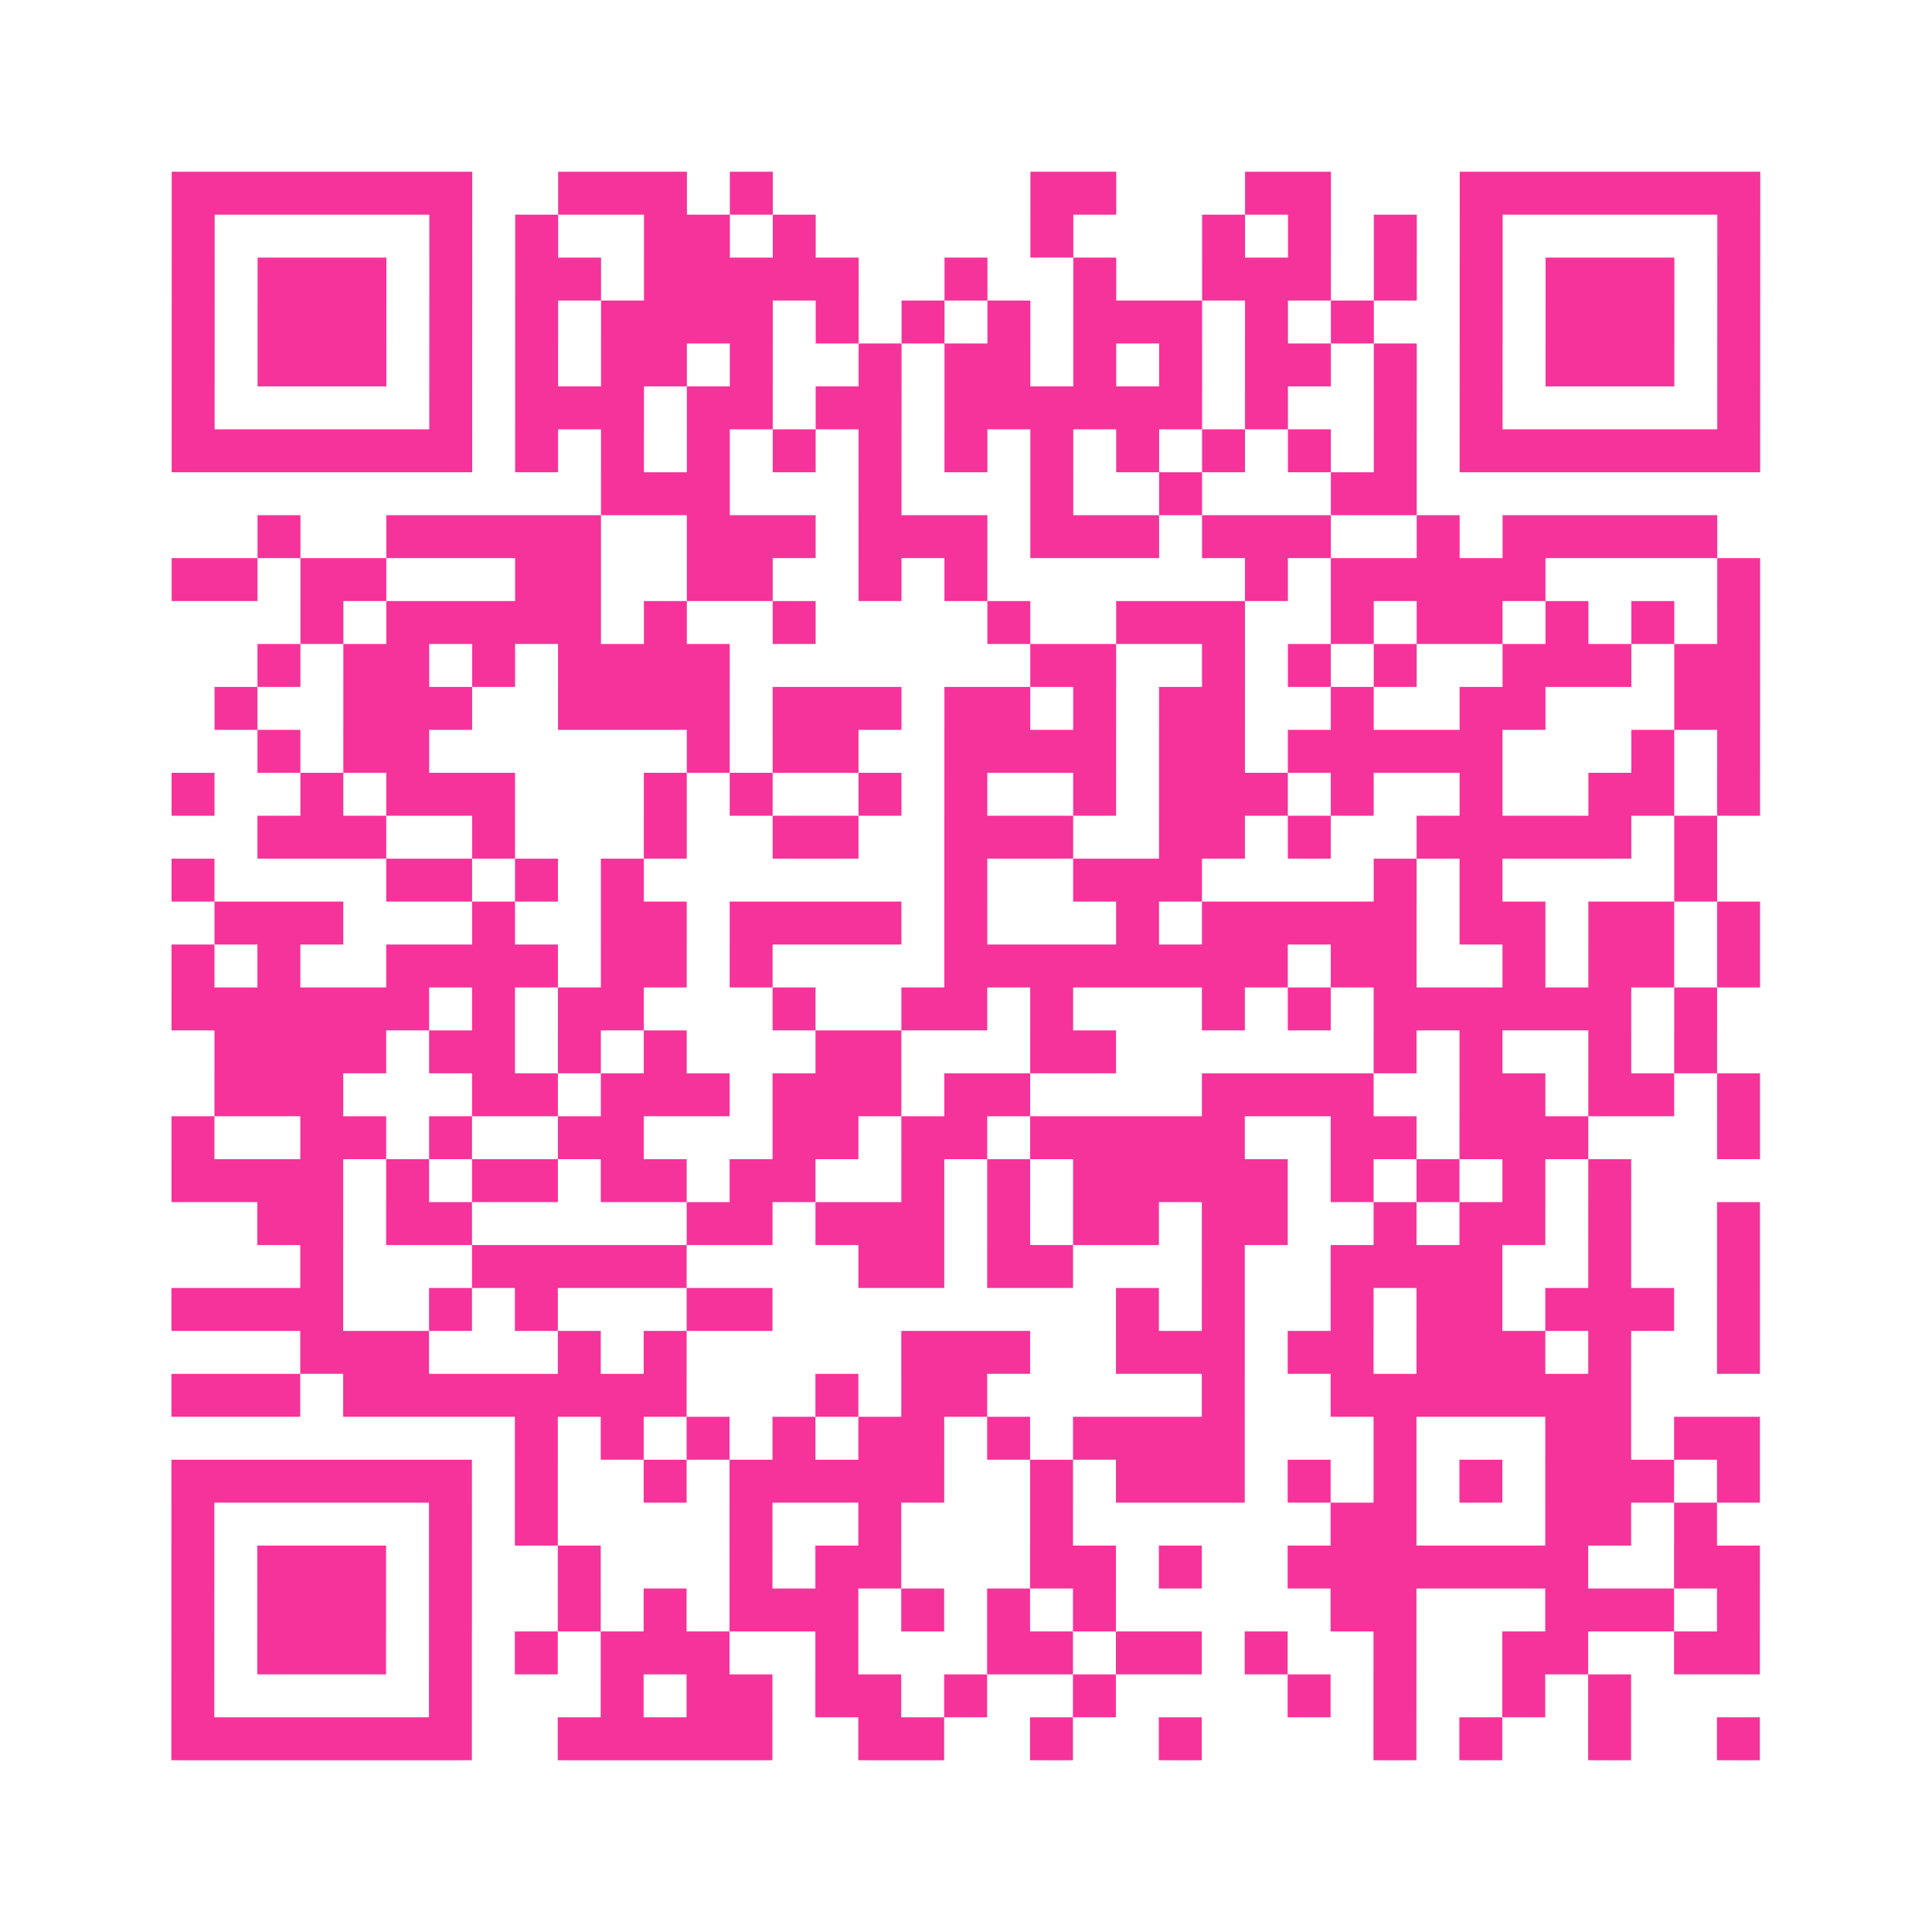 <?xml version="1.0" encoding="UTF-8"?>
<svg xmlns="http://www.w3.org/2000/svg" viewBox="0 0 45 45" class="pyqrcode"><path fill="transparent" d="M0 0h45v45h-45z"/><path stroke="#f6339b" class="pyqrline" d="M4 4.5h7m2 0h3m1 0h1m6 0h2m3 0h2m3 0h7m-37 1h1m5 0h1m1 0h1m2 0h2m1 0h1m5 0h1m3 0h1m1 0h1m1 0h1m1 0h1m5 0h1m-37 1h1m1 0h3m1 0h1m1 0h2m1 0h5m2 0h1m2 0h1m2 0h3m1 0h1m1 0h1m1 0h3m1 0h1m-37 1h1m1 0h3m1 0h1m1 0h1m1 0h4m1 0h1m1 0h1m1 0h1m1 0h3m1 0h1m1 0h1m2 0h1m1 0h3m1 0h1m-37 1h1m1 0h3m1 0h1m1 0h1m1 0h2m1 0h1m2 0h1m1 0h2m1 0h1m1 0h1m1 0h2m1 0h1m1 0h1m1 0h3m1 0h1m-37 1h1m5 0h1m1 0h3m1 0h2m1 0h2m1 0h6m1 0h1m2 0h1m1 0h1m5 0h1m-37 1h7m1 0h1m1 0h1m1 0h1m1 0h1m1 0h1m1 0h1m1 0h1m1 0h1m1 0h1m1 0h1m1 0h1m1 0h7m-27 1h3m3 0h1m3 0h1m2 0h1m3 0h2m-27 1h1m2 0h5m2 0h3m1 0h3m1 0h3m1 0h3m2 0h1m1 0h5m-36 1h2m1 0h2m3 0h2m2 0h2m2 0h1m1 0h1m6 0h1m1 0h5m4 0h1m-34 1h1m1 0h5m1 0h1m2 0h1m4 0h1m2 0h3m2 0h1m1 0h2m1 0h1m1 0h1m1 0h1m-35 1h1m1 0h2m1 0h1m1 0h4m7 0h2m2 0h1m1 0h1m1 0h1m2 0h3m1 0h2m-36 1h1m2 0h3m2 0h4m1 0h3m1 0h2m1 0h1m1 0h2m2 0h1m2 0h2m3 0h2m-35 1h1m1 0h2m6 0h1m1 0h2m2 0h4m1 0h2m1 0h5m3 0h1m1 0h1m-37 1h1m2 0h1m1 0h3m3 0h1m1 0h1m2 0h1m1 0h1m2 0h1m1 0h3m1 0h1m2 0h1m2 0h2m1 0h1m-35 1h3m2 0h1m3 0h1m2 0h2m2 0h3m2 0h2m1 0h1m2 0h5m1 0h1m-36 1h1m4 0h2m1 0h1m1 0h1m7 0h1m2 0h3m4 0h1m1 0h1m4 0h1m-35 1h3m3 0h1m2 0h2m1 0h4m1 0h1m3 0h1m1 0h5m1 0h2m1 0h2m1 0h1m-37 1h1m1 0h1m2 0h4m1 0h2m1 0h1m4 0h8m1 0h2m2 0h1m1 0h2m1 0h1m-37 1h6m1 0h1m1 0h2m3 0h1m2 0h2m1 0h1m3 0h1m1 0h1m1 0h6m1 0h1m-35 1h4m1 0h2m1 0h1m1 0h1m3 0h2m3 0h2m6 0h1m1 0h1m2 0h1m1 0h1m-35 1h3m3 0h2m1 0h3m1 0h3m1 0h2m4 0h4m2 0h2m1 0h2m1 0h1m-37 1h1m2 0h2m1 0h1m2 0h2m3 0h2m1 0h2m1 0h5m2 0h2m1 0h3m3 0h1m-37 1h4m1 0h1m1 0h2m1 0h2m1 0h2m2 0h1m1 0h1m1 0h5m1 0h1m1 0h1m1 0h1m1 0h1m-32 1h2m1 0h2m5 0h2m1 0h3m1 0h1m1 0h2m1 0h2m2 0h1m1 0h2m1 0h1m2 0h1m-34 1h1m3 0h5m4 0h2m1 0h2m3 0h1m2 0h4m2 0h1m2 0h1m-37 1h4m2 0h1m1 0h1m3 0h2m8 0h1m1 0h1m2 0h1m1 0h2m1 0h3m1 0h1m-34 1h3m3 0h1m1 0h1m5 0h3m2 0h3m1 0h2m1 0h3m1 0h1m2 0h1m-37 1h3m1 0h8m3 0h1m1 0h2m5 0h1m2 0h7m-26 1h1m1 0h1m1 0h1m1 0h1m1 0h2m1 0h1m1 0h4m3 0h1m3 0h2m1 0h2m-37 1h7m1 0h1m2 0h1m1 0h5m2 0h1m1 0h3m1 0h1m1 0h1m1 0h1m1 0h3m1 0h1m-37 1h1m5 0h1m1 0h1m4 0h1m2 0h1m3 0h1m6 0h2m3 0h2m1 0h1m-36 1h1m1 0h3m1 0h1m2 0h1m3 0h1m1 0h2m3 0h2m1 0h1m2 0h7m2 0h2m-37 1h1m1 0h3m1 0h1m2 0h1m1 0h1m1 0h3m1 0h1m1 0h1m1 0h1m5 0h2m3 0h3m1 0h1m-37 1h1m1 0h3m1 0h1m1 0h1m1 0h3m2 0h1m3 0h2m1 0h2m1 0h1m2 0h1m2 0h2m2 0h2m-37 1h1m5 0h1m3 0h1m1 0h2m1 0h2m1 0h1m2 0h1m4 0h1m1 0h1m2 0h1m1 0h1m-34 1h7m2 0h5m2 0h2m2 0h1m2 0h1m4 0h1m1 0h1m2 0h1m2 0h1"/></svg>

